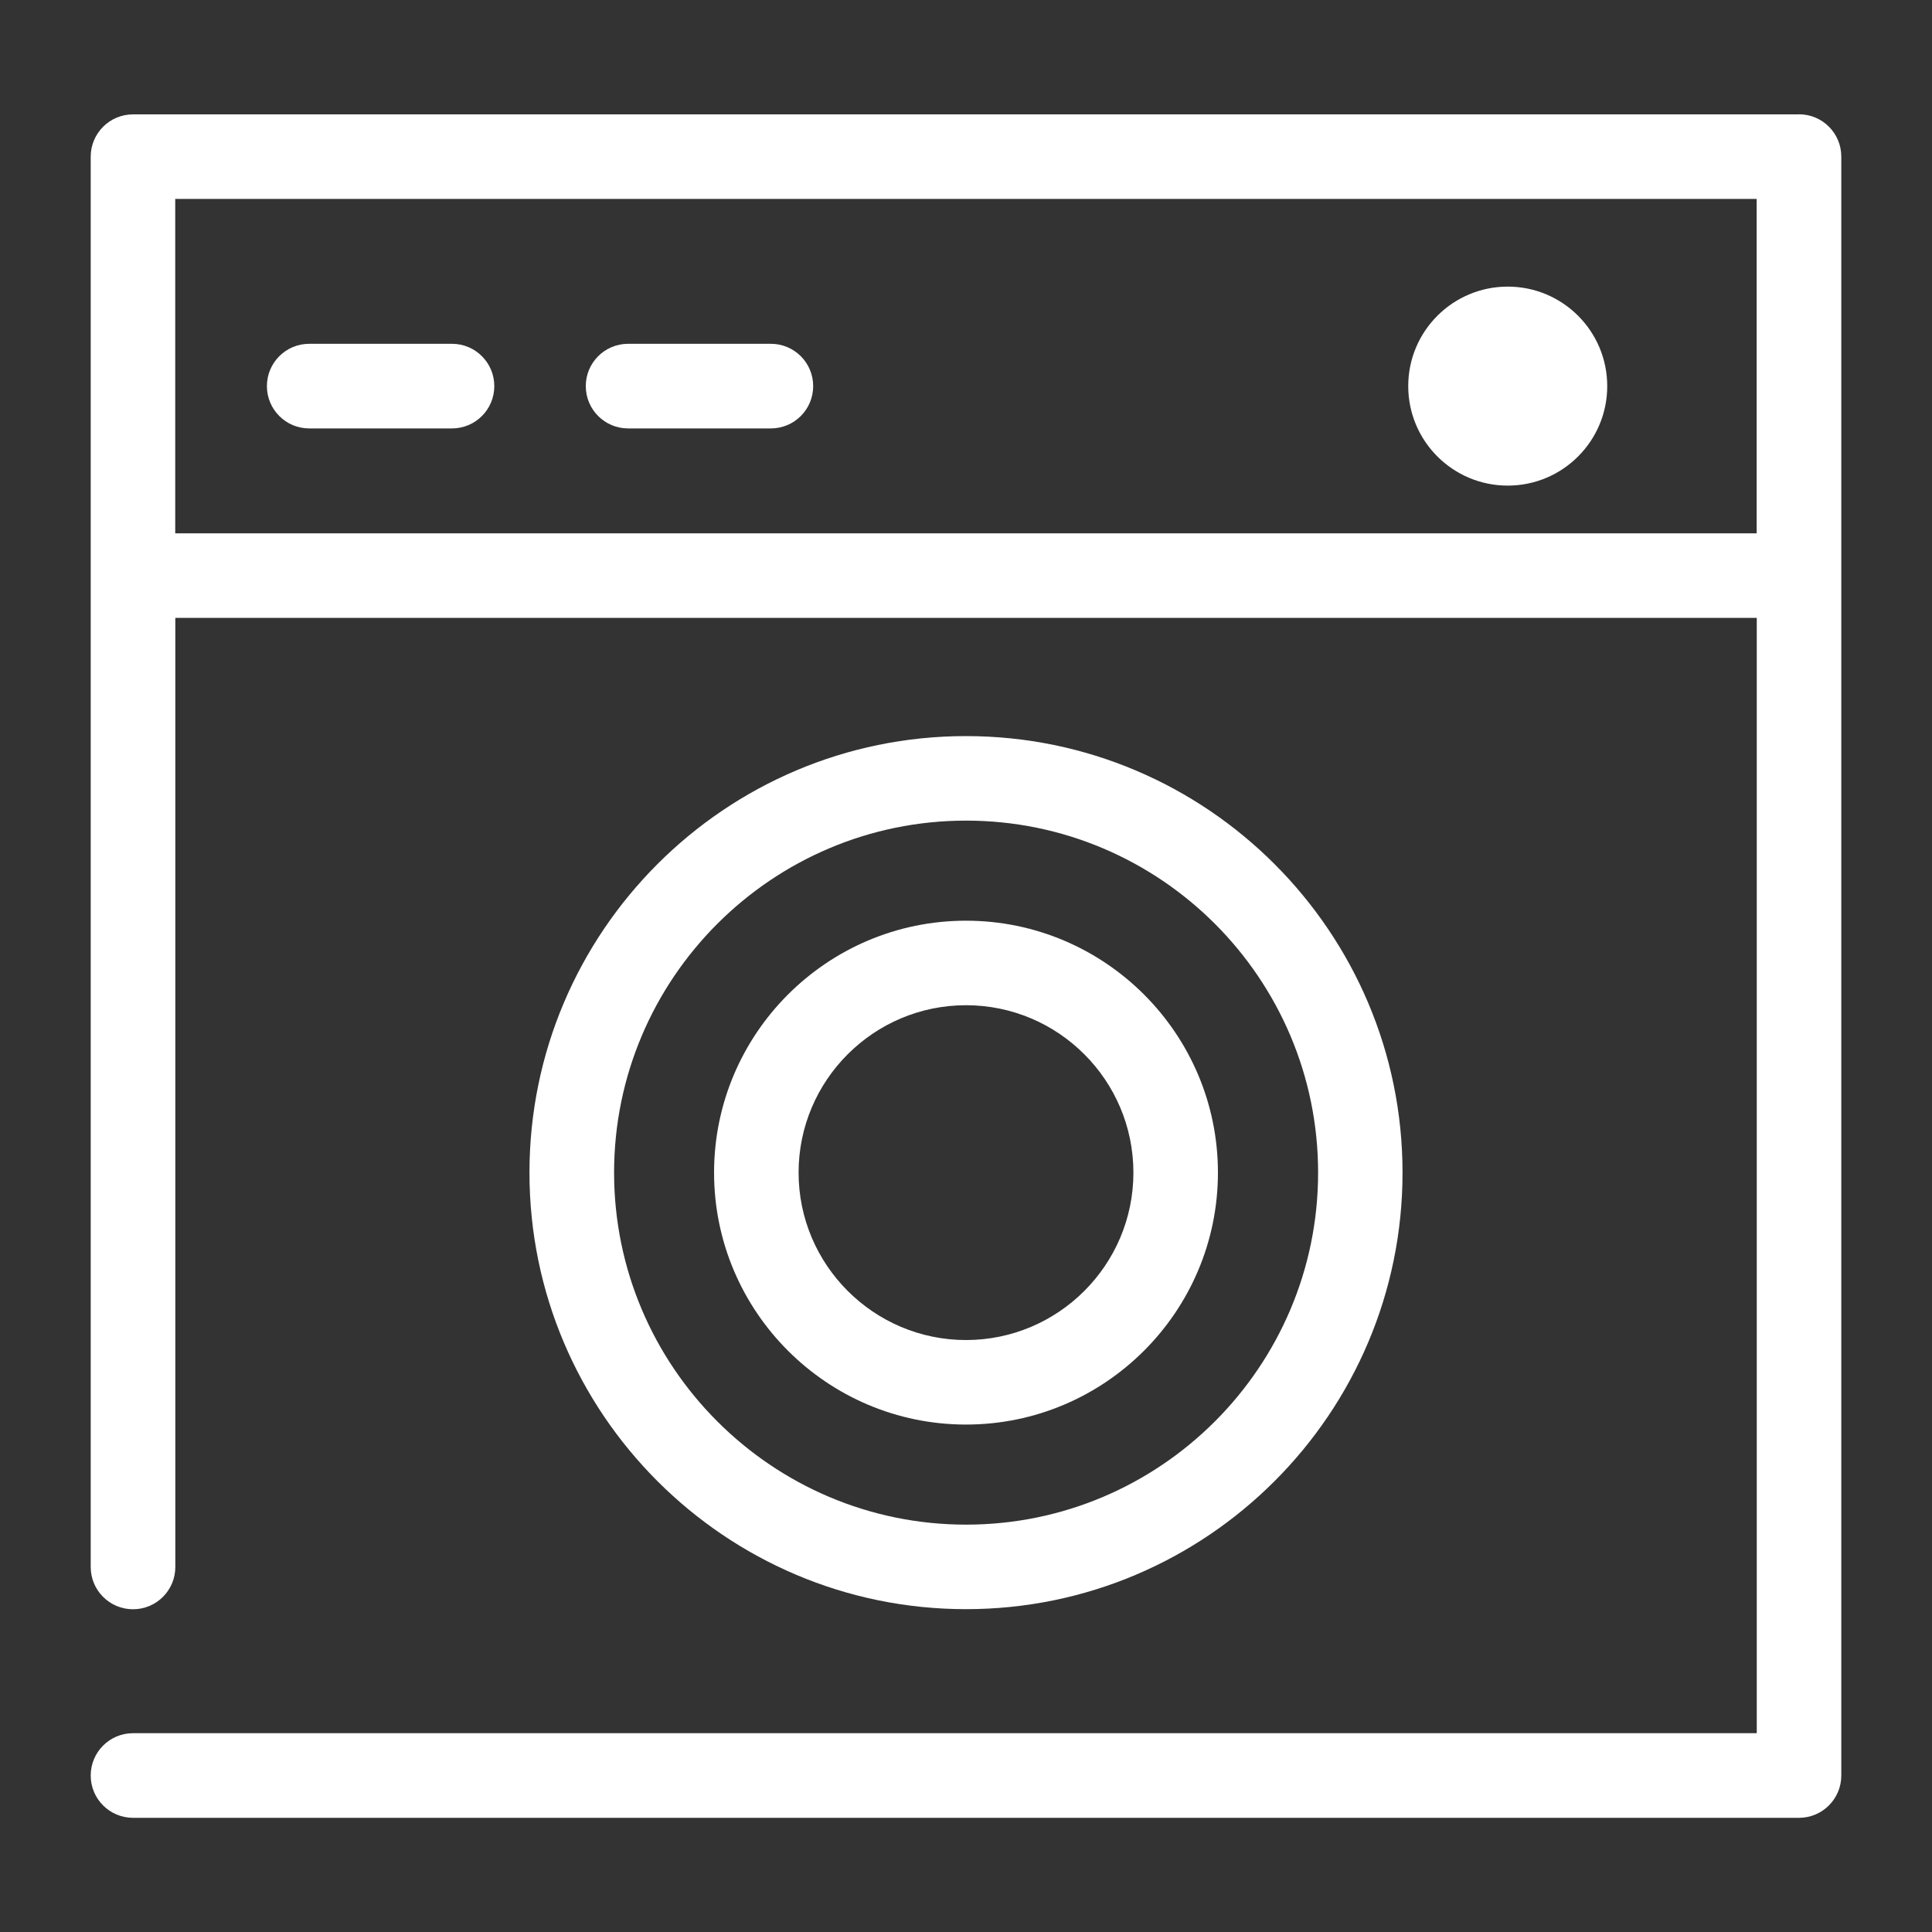 <svg xmlns="http://www.w3.org/2000/svg" viewBox="0 0 200 200"><rect x="0" y="0" width="200" height="200" fill="#333333" stroke="none"/><defs><style>.cls-1{fill:#fff;stroke-width:0px;}</style></defs><path class="cls-1" d="m126.08,121.39c0-14.38-11.7-26.08-26.08-26.08s-26.08,11.7-26.08,26.08,11.7,26.08,26.08,26.08,26.08-11.7,26.08-26.08Zm-43.41,0c0-9.56,7.77-17.33,17.33-17.33s17.33,7.77,17.33,17.33-7.78,17.33-17.33,17.33-17.33-7.78-17.33-17.33Z"></path><circle class="cls-1" cx="156.08" cy="39.97" r="10.3"></circle><path class="cls-1" d="m145.19,121.39c0-24.92-20.27-45.19-45.19-45.19s-45.19,20.27-45.19,45.19,20.27,45.19,45.19,45.19,45.19-20.27,45.19-45.19Zm-81.62,0c0-20.09,16.34-36.44,36.44-36.44s36.44,16.34,36.44,36.44-16.35,36.44-36.44,36.44-36.44-16.35-36.44-36.44Z"></path><path class="cls-1" d="m186.23,11.84H13.77c-2.42,0-4.38,1.96-4.38,4.38v145.99c0,2.42,1.96,4.38,4.38,4.38s4.38-1.96,4.38-4.38V63.96h163.71v115.46H13.77c-2.42,0-4.38,1.96-4.38,4.38s1.96,4.38,4.38,4.38h172.46c2.42,0,4.38-1.96,4.38-4.38V16.21c0-2.42-1.96-4.38-4.38-4.38ZM18.14,55.21V20.59h163.71v34.62H18.14Z"></path><path class="cls-1" d="m46.79,35.59h-14.78c-2.42,0-4.38,1.96-4.38,4.38s1.96,4.38,4.38,4.38h14.78c2.42,0,4.38-1.96,4.38-4.38s-1.96-4.38-4.38-4.38Z"></path><path class="cls-1" d="m79.8,35.59h-14.78c-2.42,0-4.38,1.96-4.38,4.38s1.96,4.38,4.38,4.38h14.78c2.42,0,4.38-1.96,4.38-4.38s-1.96-4.38-4.38-4.38Z"></path></svg>